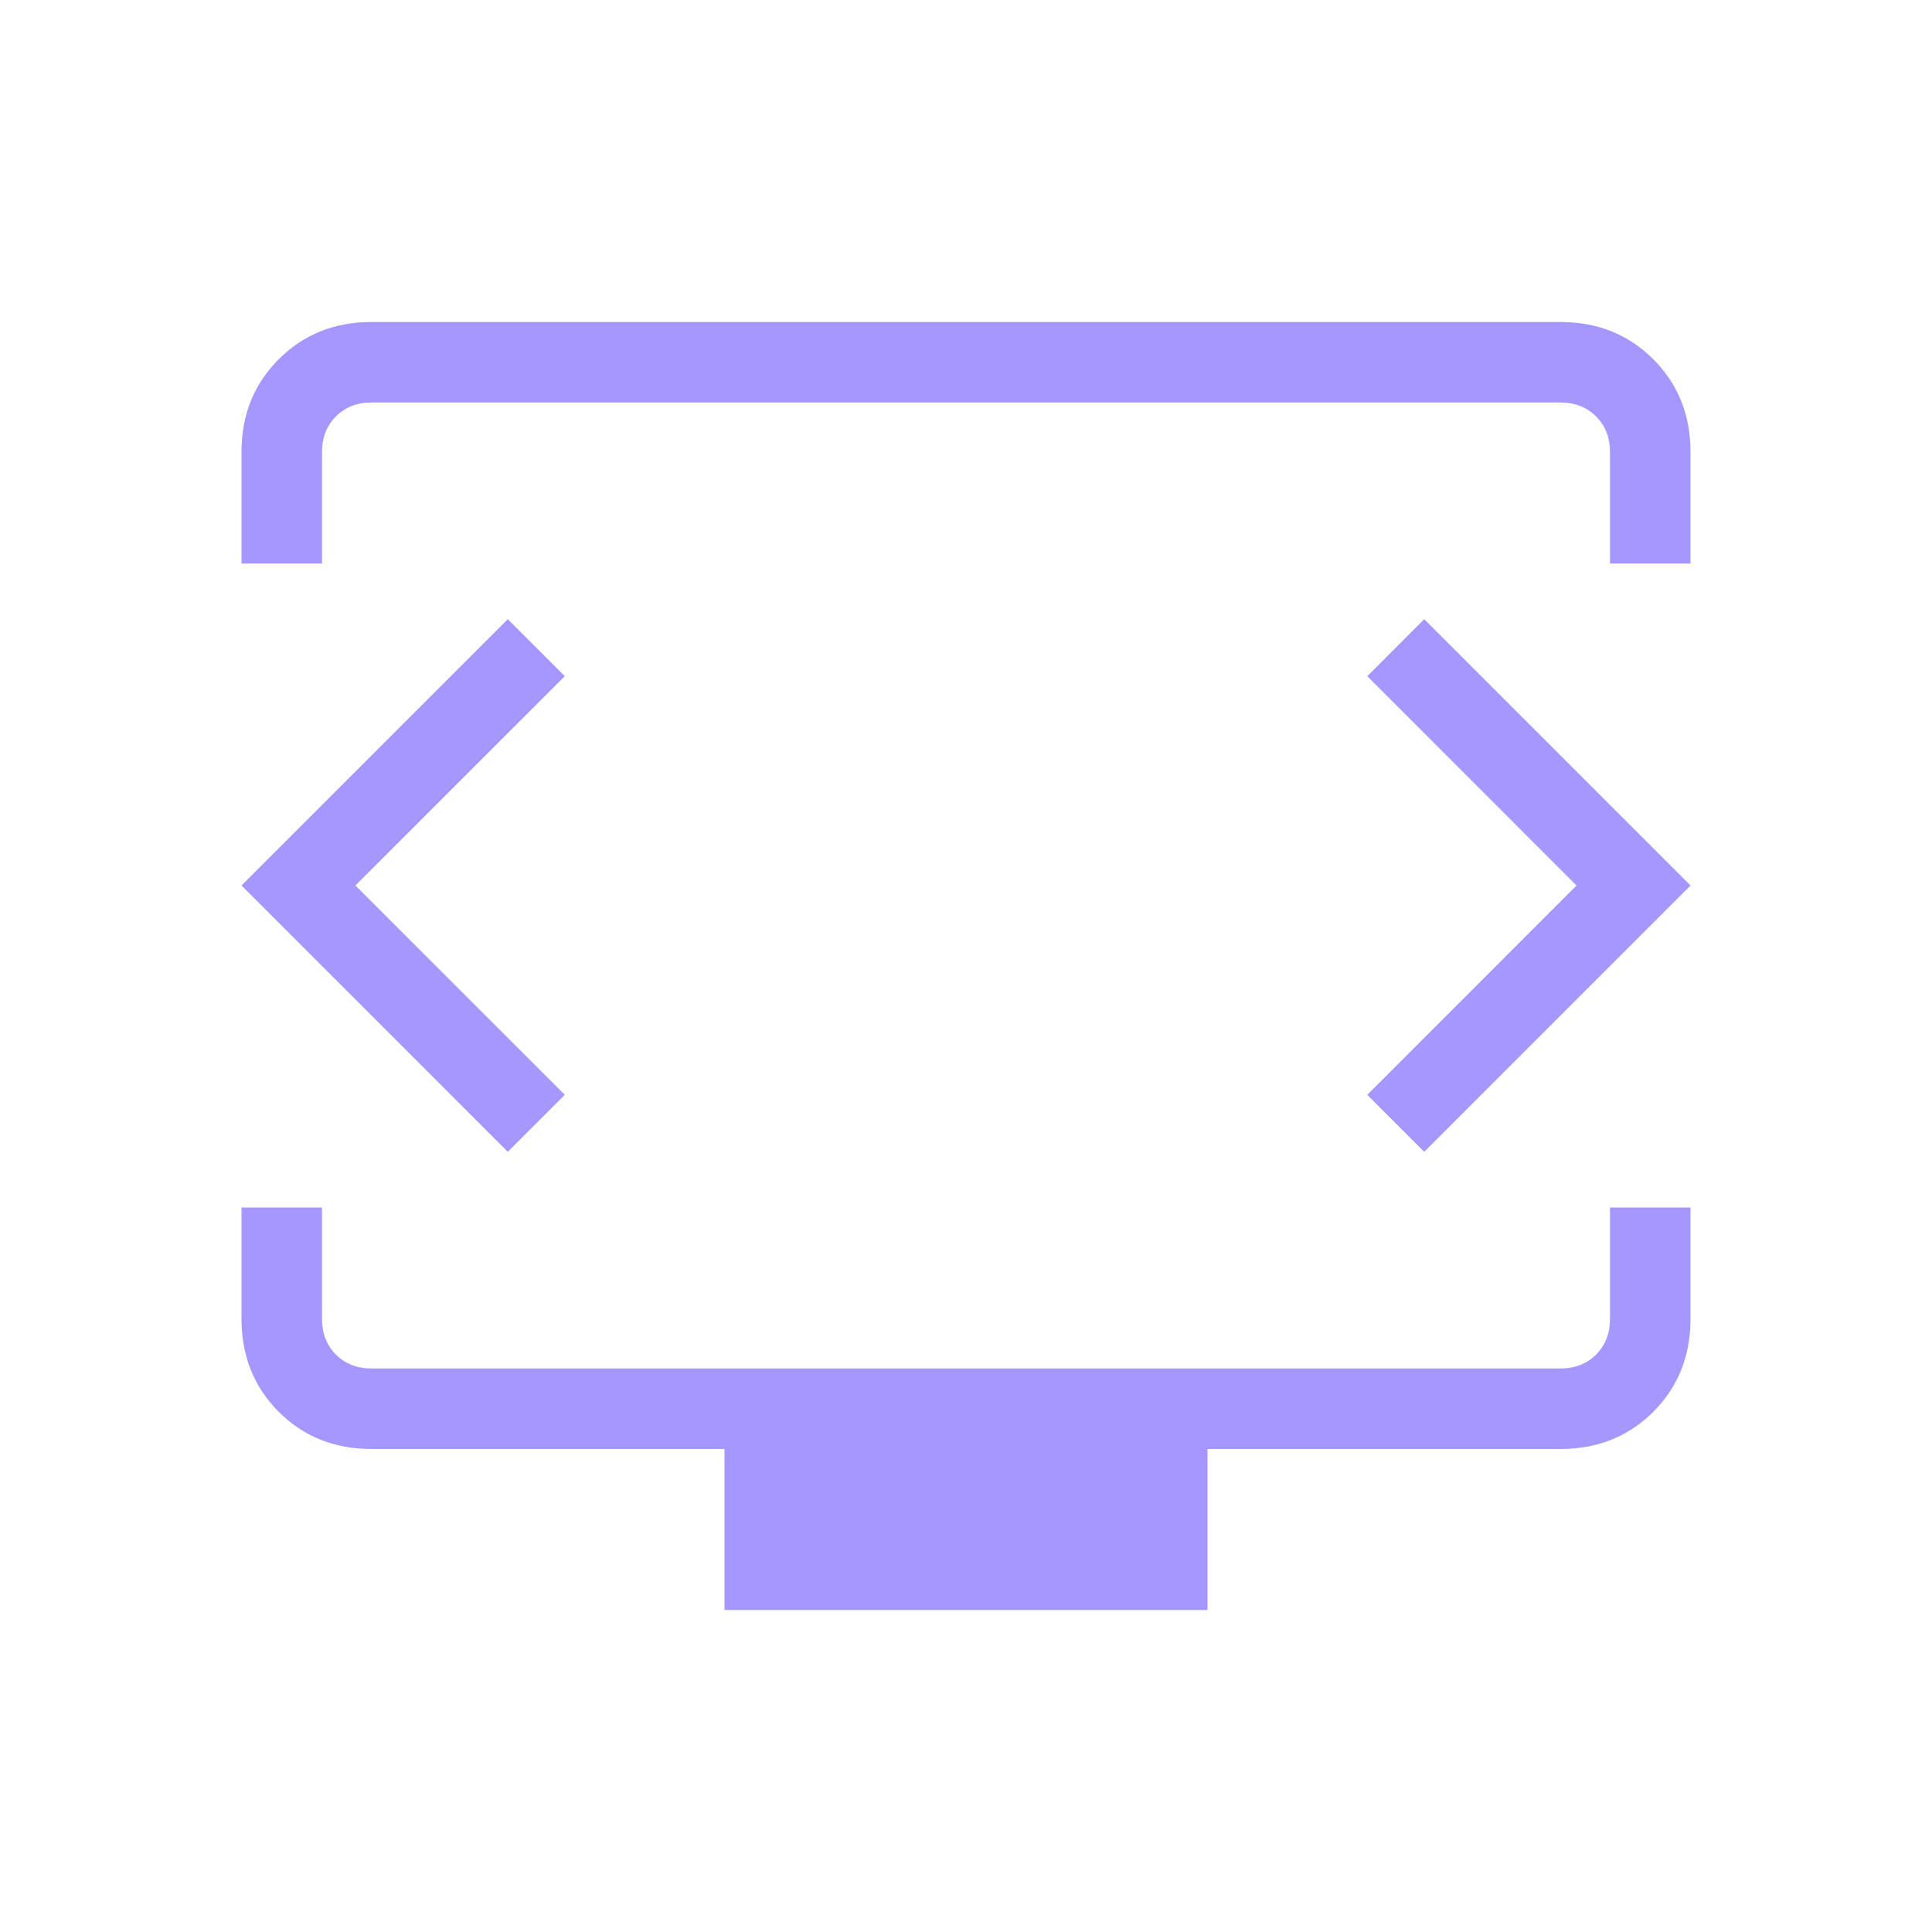 <svg width="24" height="24" viewBox="0 0 24 24" fill="none" xmlns="http://www.w3.org/2000/svg">
<mask id="mask0_7005_14706" style="mask-type:alpha" maskUnits="userSpaceOnUse" x="0" y="0" width="24" height="24">
<rect width="24" height="24" fill="#D9D9D9"/>
</mask>
<g mask="url(#mask0_7005_14706)">
<path d="M3 7V5.615C3 5.155 3.154 4.771 3.462 4.463C3.771 4.154 4.155 4 4.615 4H19.384C19.845 4 20.229 4.154 20.538 4.463C20.846 4.771 21 5.155 21 5.615V7H20V5.615C20 5.436 19.942 5.288 19.827 5.173C19.712 5.058 19.564 5 19.384 5H4.615C4.436 5 4.288 5.058 4.173 5.173C4.058 5.288 4 5.436 4 5.615V7H3ZM9 20V18H4.615C4.155 18 3.771 17.846 3.462 17.538C3.154 17.229 3 16.845 3 16.384V15H4V16.384C4 16.564 4.058 16.712 4.173 16.827C4.288 16.942 4.436 17 4.615 17H19.384C19.564 17 19.712 16.942 19.827 16.827C19.942 16.712 20 16.564 20 16.384V15H21V16.384C21 16.845 20.846 17.229 20.538 17.538C20.229 17.846 19.845 18 19.384 18H15V20H9ZM4.415 11L7.016 8.4L6.308 7.692L3 11L6.308 14.308L7.016 13.6L4.415 11ZM19.584 11L16.985 13.6L17.692 14.308L21 11L17.692 7.692L16.985 8.4L19.584 11Z" fill="#A498FE"/>
</g>
</svg>
